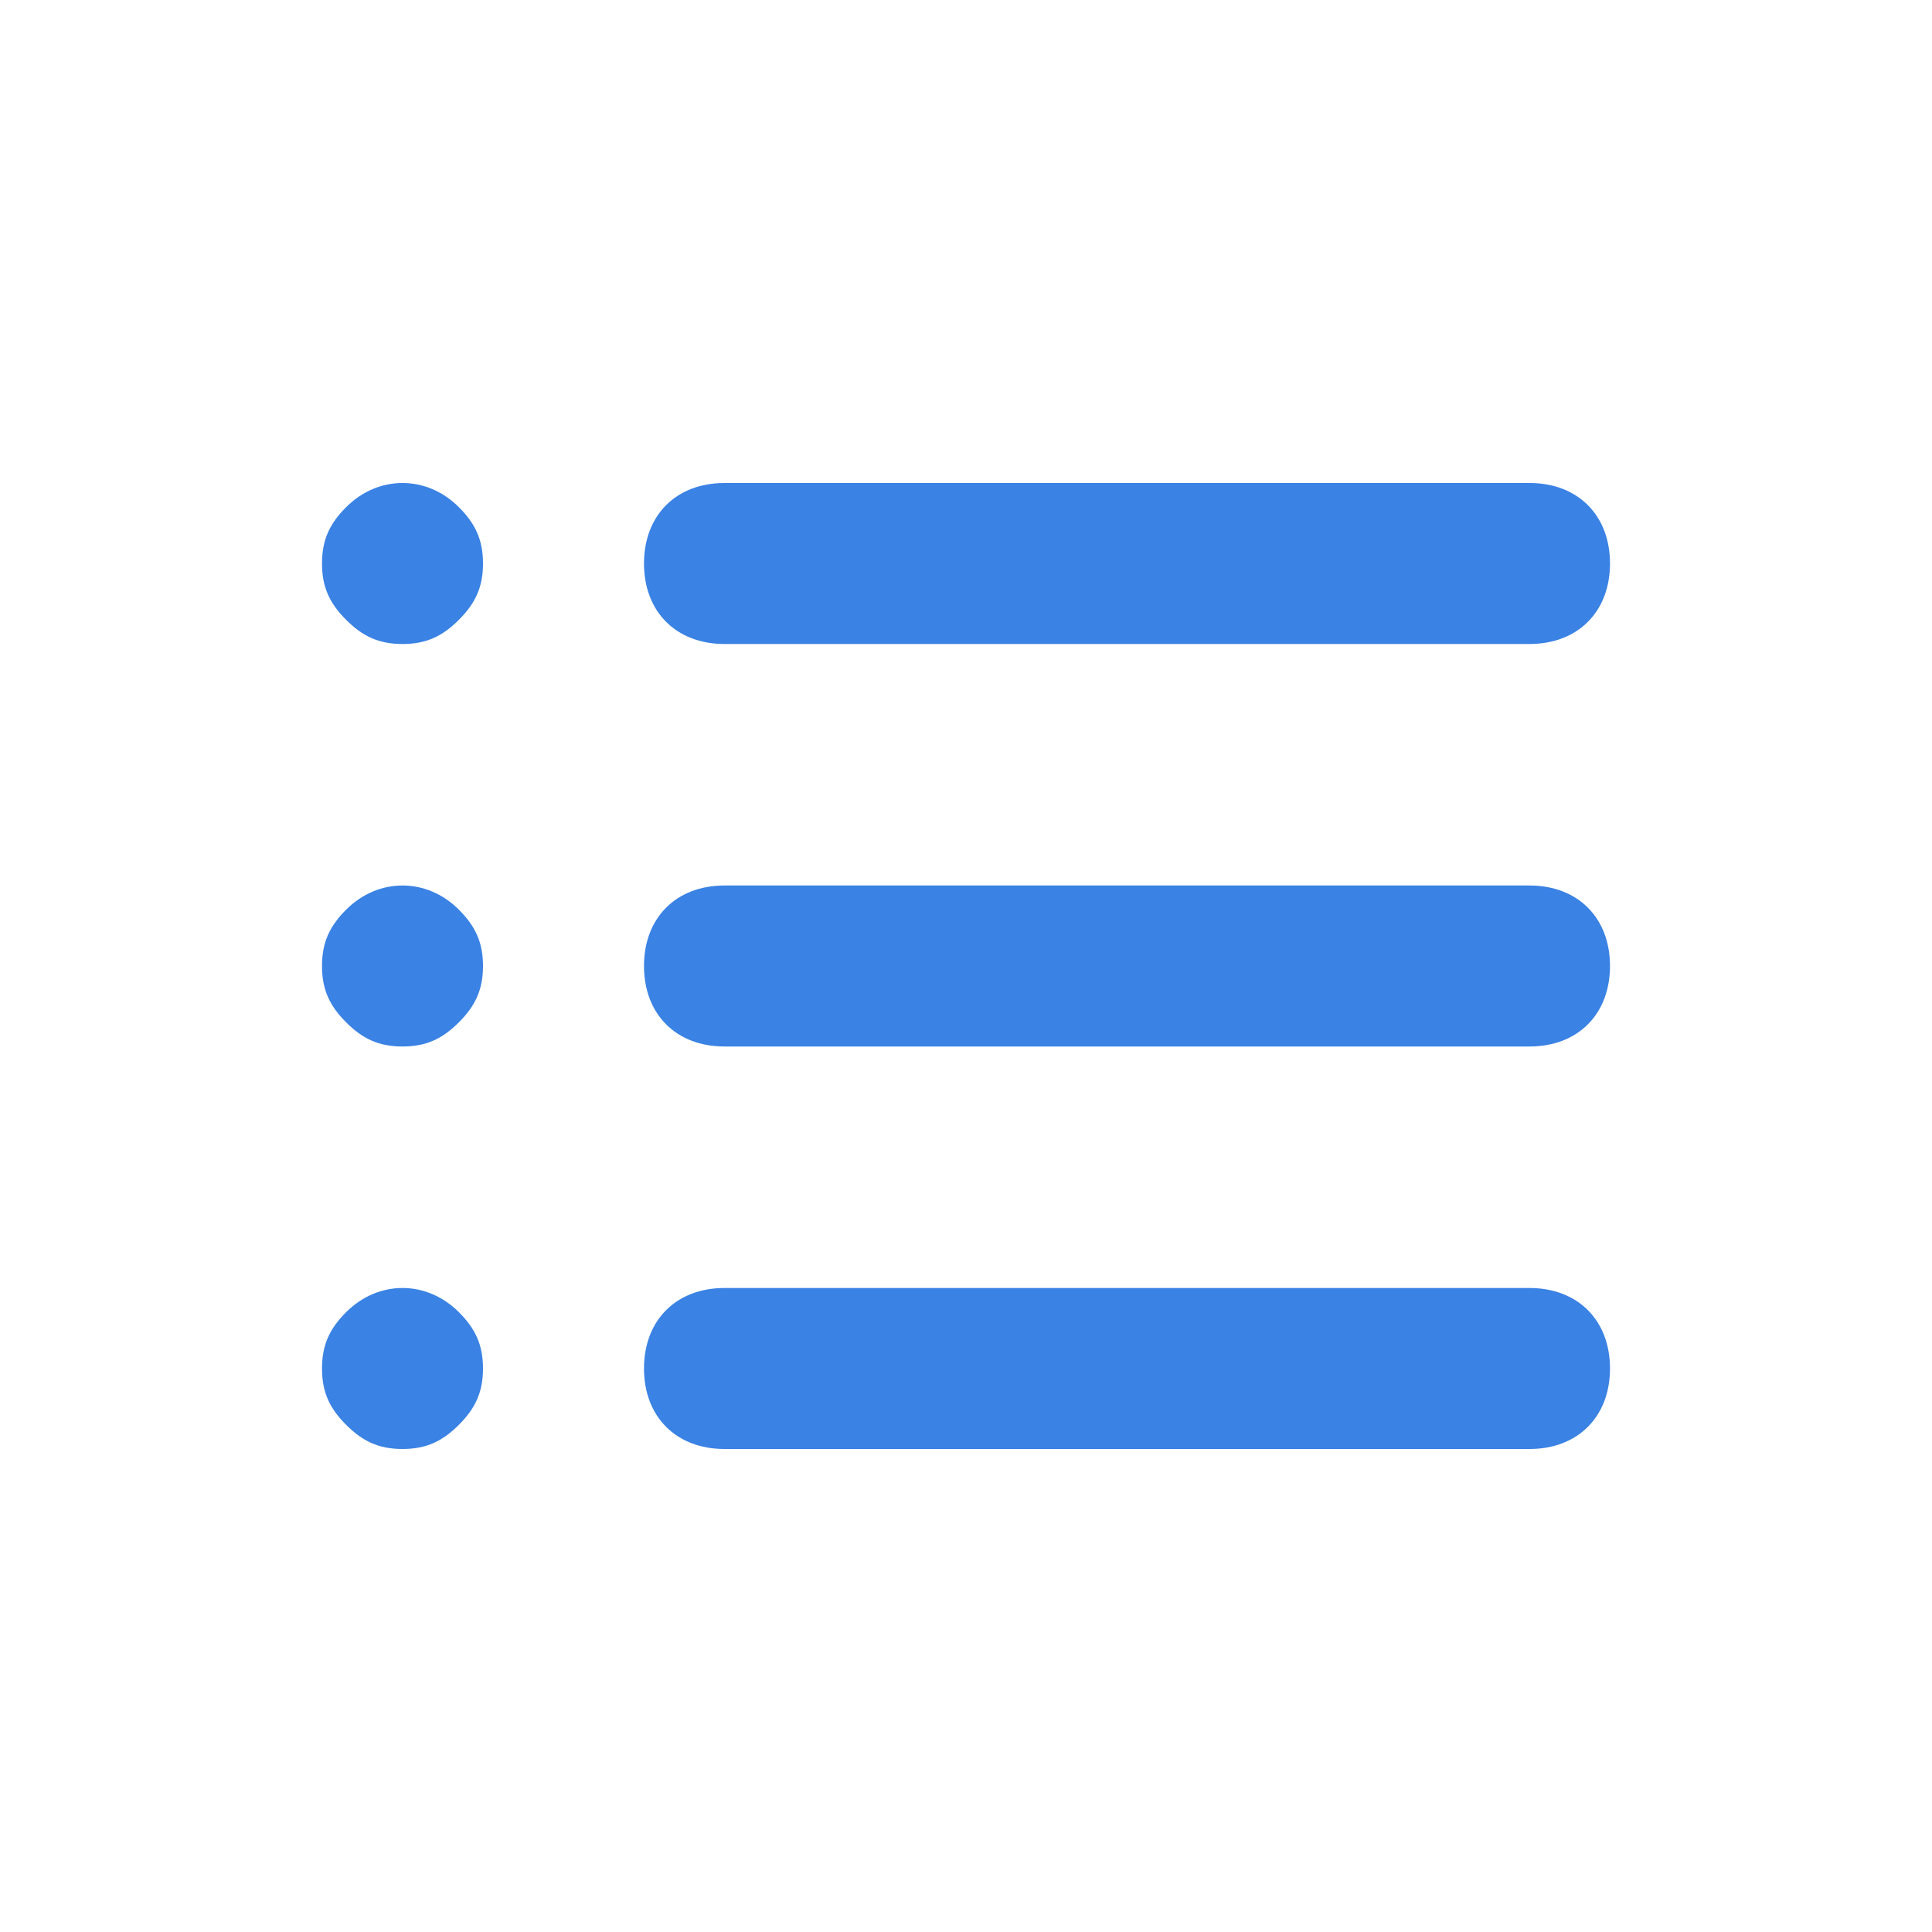 <svg width="24" height="24" viewBox="0 0 24 24" fill="none" xmlns="http://www.w3.org/2000/svg">
<path d="M19 18H9C8.4 18 8 17.6 8 17C8 16.4 8.4 16 9 16H19C19.6 16 20 16.4 20 17C20 17.6 19.6 18 19 18Z" fill="#3A82E4"/>
<path d="M5 18C4.7 18 4.5 17.9 4.3 17.7C4.1 17.5 4 17.3 4 17C4 16.7 4.1 16.5 4.3 16.3C4.7 15.9 5.3 15.9 5.7 16.3C5.9 16.5 6 16.7 6 17C6 17.3 5.9 17.5 5.7 17.7C5.5 17.9 5.3 18 5 18Z" fill="#3A82E4"/>
<path d="M19 13H9C8.4 13 8 12.6 8 12C8 11.4 8.4 11 9 11H19C19.6 11 20 11.4 20 12C20 12.6 19.6 13 19 13Z" fill="#3A82E4"/>
<path d="M5 13C4.7 13 4.5 12.9 4.3 12.7C4.1 12.5 4 12.3 4 12C4 11.7 4.1 11.5 4.3 11.3C4.7 10.9 5.3 10.9 5.7 11.3C5.9 11.5 6 11.7 6 12C6 12.3 5.9 12.5 5.7 12.7C5.5 12.9 5.3 13 5 13Z" fill="#3A82E4"/>
<path d="M19 8H9C8.4 8 8 7.6 8 7C8 6.4 8.4 6 9 6H19C19.6 6 20 6.4 20 7C20 7.6 19.6 8 19 8Z" fill="#3A82E4"/>
<path d="M5 8C4.7 8 4.5 7.9 4.3 7.7C4.1 7.5 4 7.3 4 7C4 6.7 4.1 6.5 4.3 6.3C4.7 5.9 5.3 5.9 5.7 6.3C5.9 6.5 6 6.7 6 7C6 7.3 5.9 7.5 5.7 7.7C5.5 7.9 5.3 8 5 8Z" fill="#3A82E4"/>
</svg>
